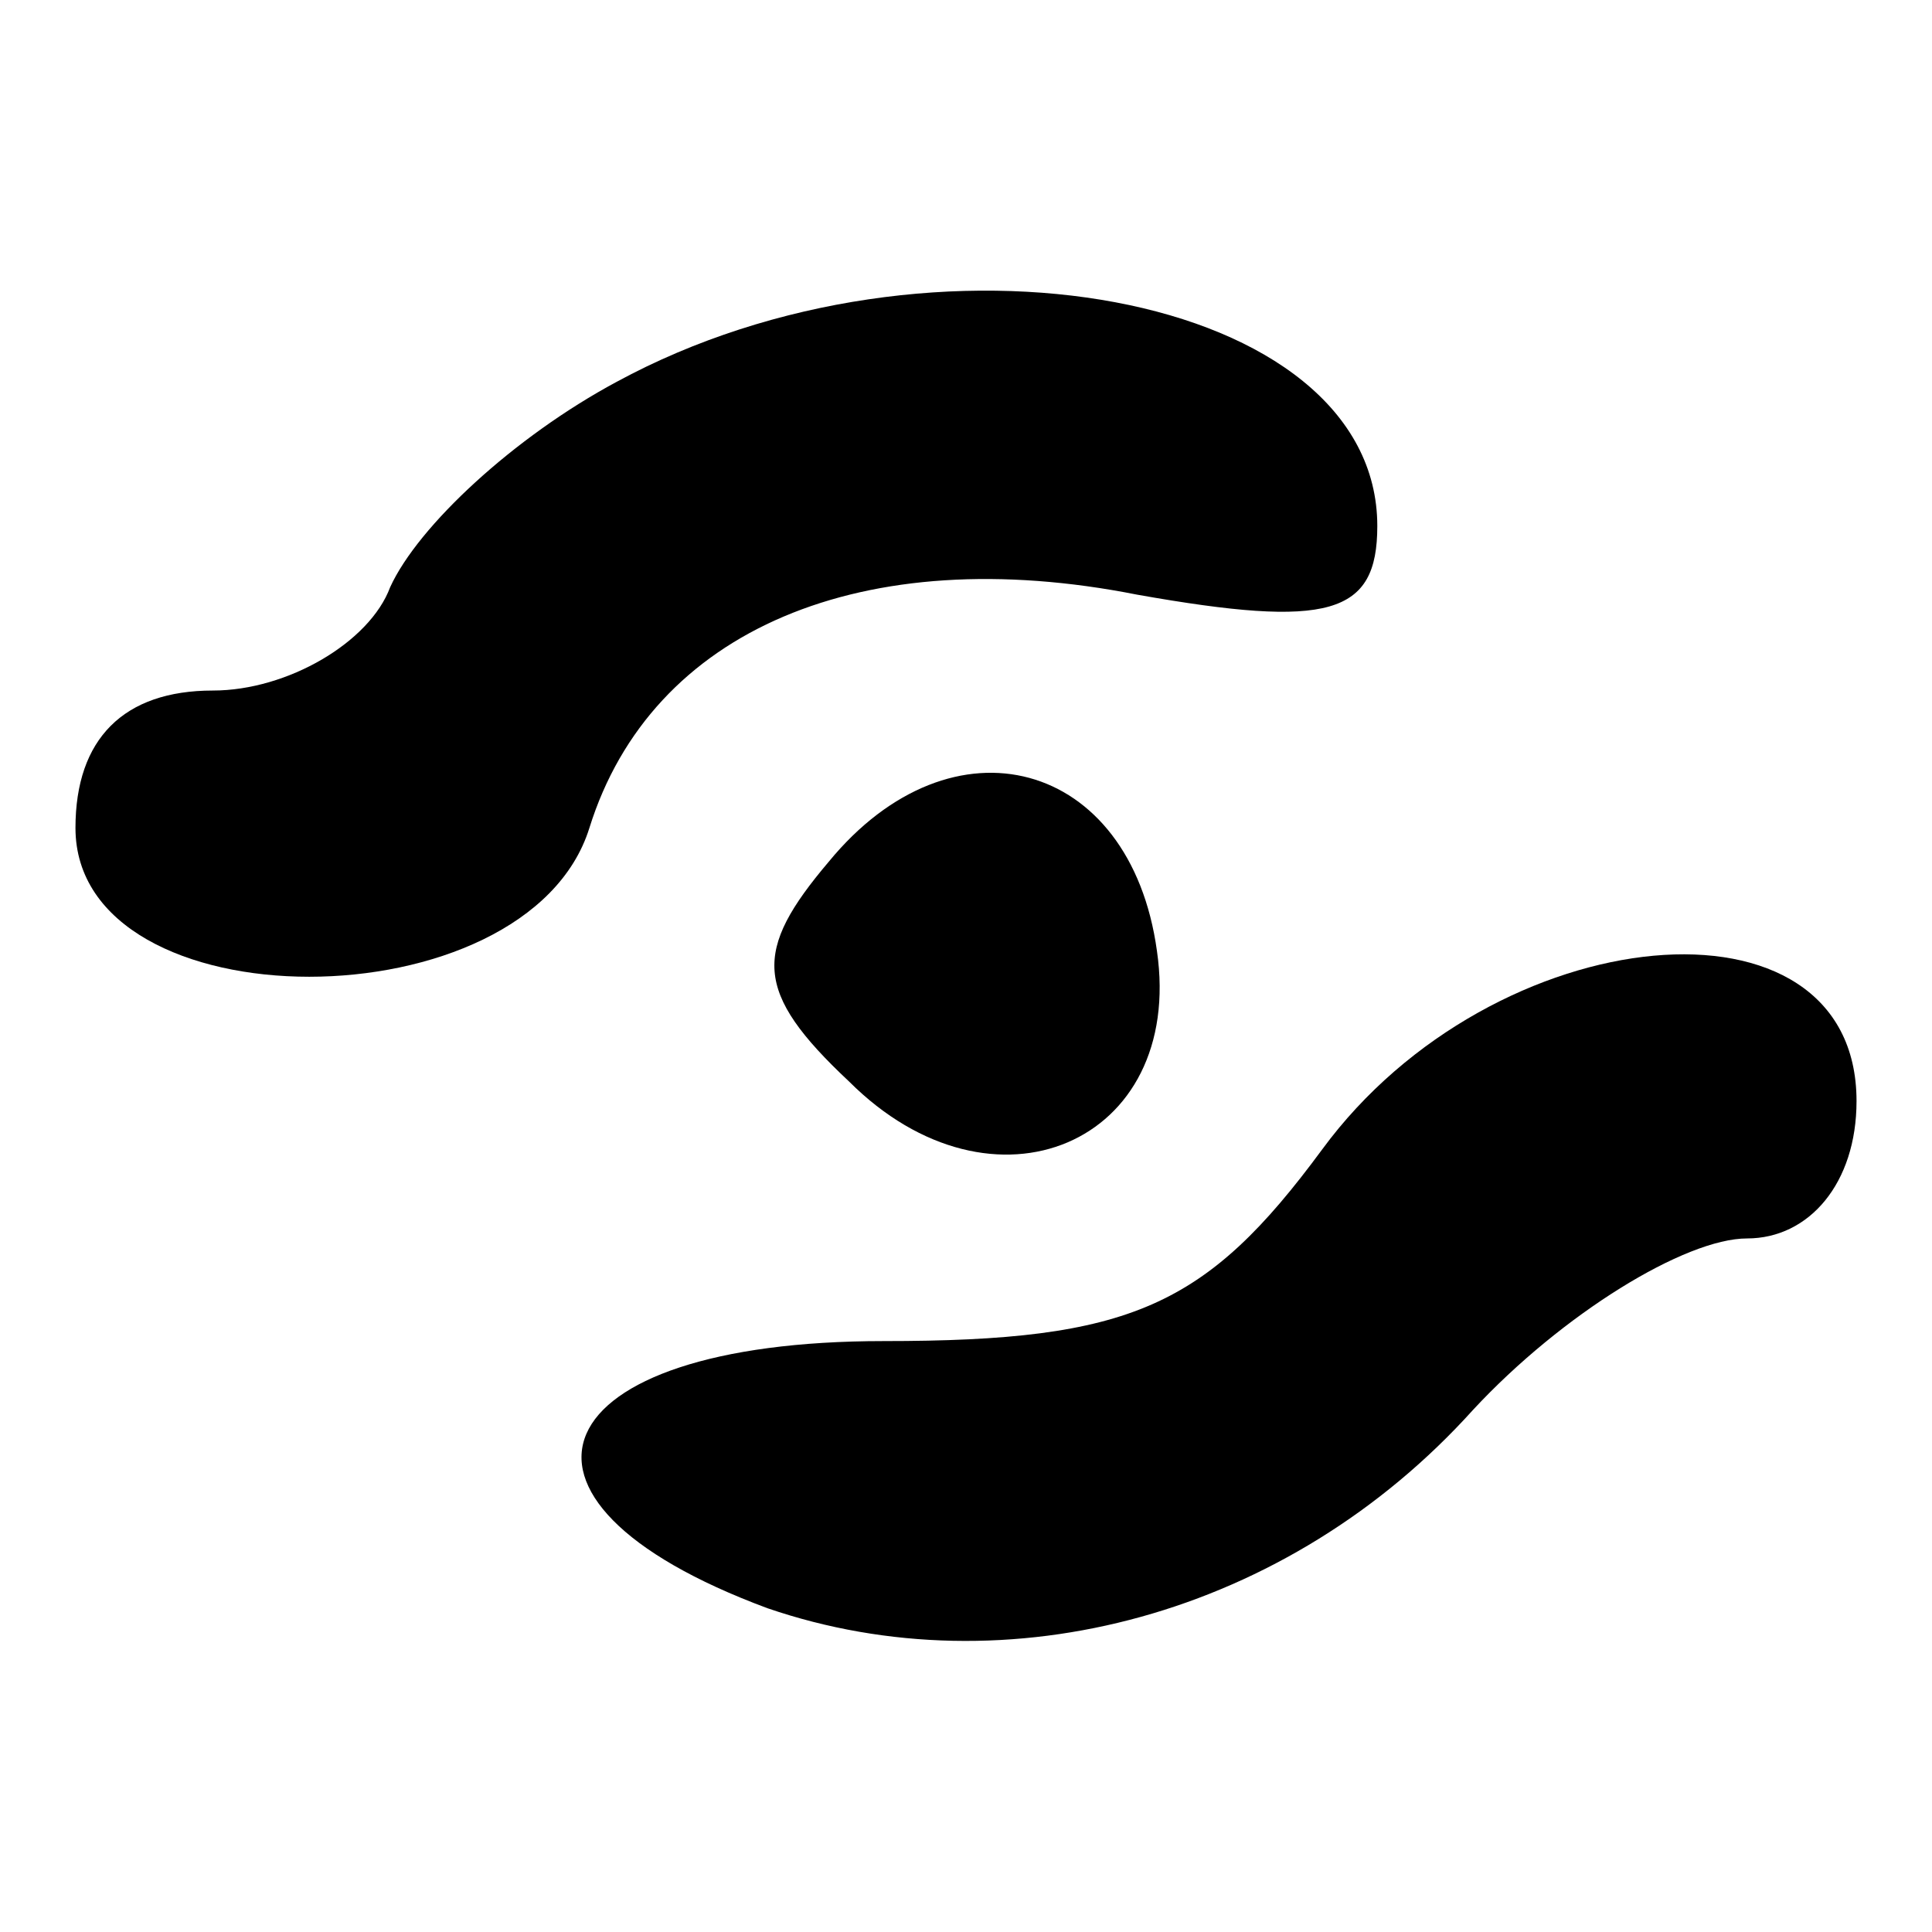 <?xml version="1.0" encoding="utf-8"?>
<!-- Svg Vector Icons : http://www.onlinewebfonts.com/icon -->
<!DOCTYPE svg PUBLIC "-//W3C//DTD SVG 1.1//EN" "http://www.w3.org/Graphics/SVG/1.1/DTD/svg11.dtd">
<svg version="1.1" xmlns="http://www.w3.org/2000/svg" xmlns:xlink="http://www.w3.org/1999/xlink" x="0px" y="0px" viewBox="0 0 256 256" enable-background="new 0 0 256 256" xml:space="preserve">
<g><g><g><path fill="#000000" d="M81.7,50.6c-13.6,7.3-26.3,19.1-30,27.2C49,85.1,38.1,91.5,28.2,91.5c-11.8,0-18.2,6.4-18.2,18.2c0,26.3,59.9,26.3,68.1,0c8.2-26.3,36.3-38.1,72.6-30.9c25.4,4.5,31.8,2.7,31.8-9.1C182.5,38.8,123.5,27.9,81.7,50.6z"/><path fill="#000000" d="M109.8,114.2c-10,11.8-10,17.2,2.7,29.1c19.1,19.1,44.5,8.2,40.8-17.3C149.8,100.6,126.2,94.2,109.8,114.2z"/><path fill="#000000" d="M175.2,152.3c-15.4,20.9-25.4,25.4-58.1,25.4c-45.4,0-54.5,20.9-15.4,35.4c31.8,10.9,69,0.9,93.5-26.3c11.8-12.7,28.1-22.7,36.3-22.7c8.2,0,14.5-7.3,14.5-18.2C246,116.9,197.9,121.4,175.2,152.3z"/></g></g></g>
</svg>